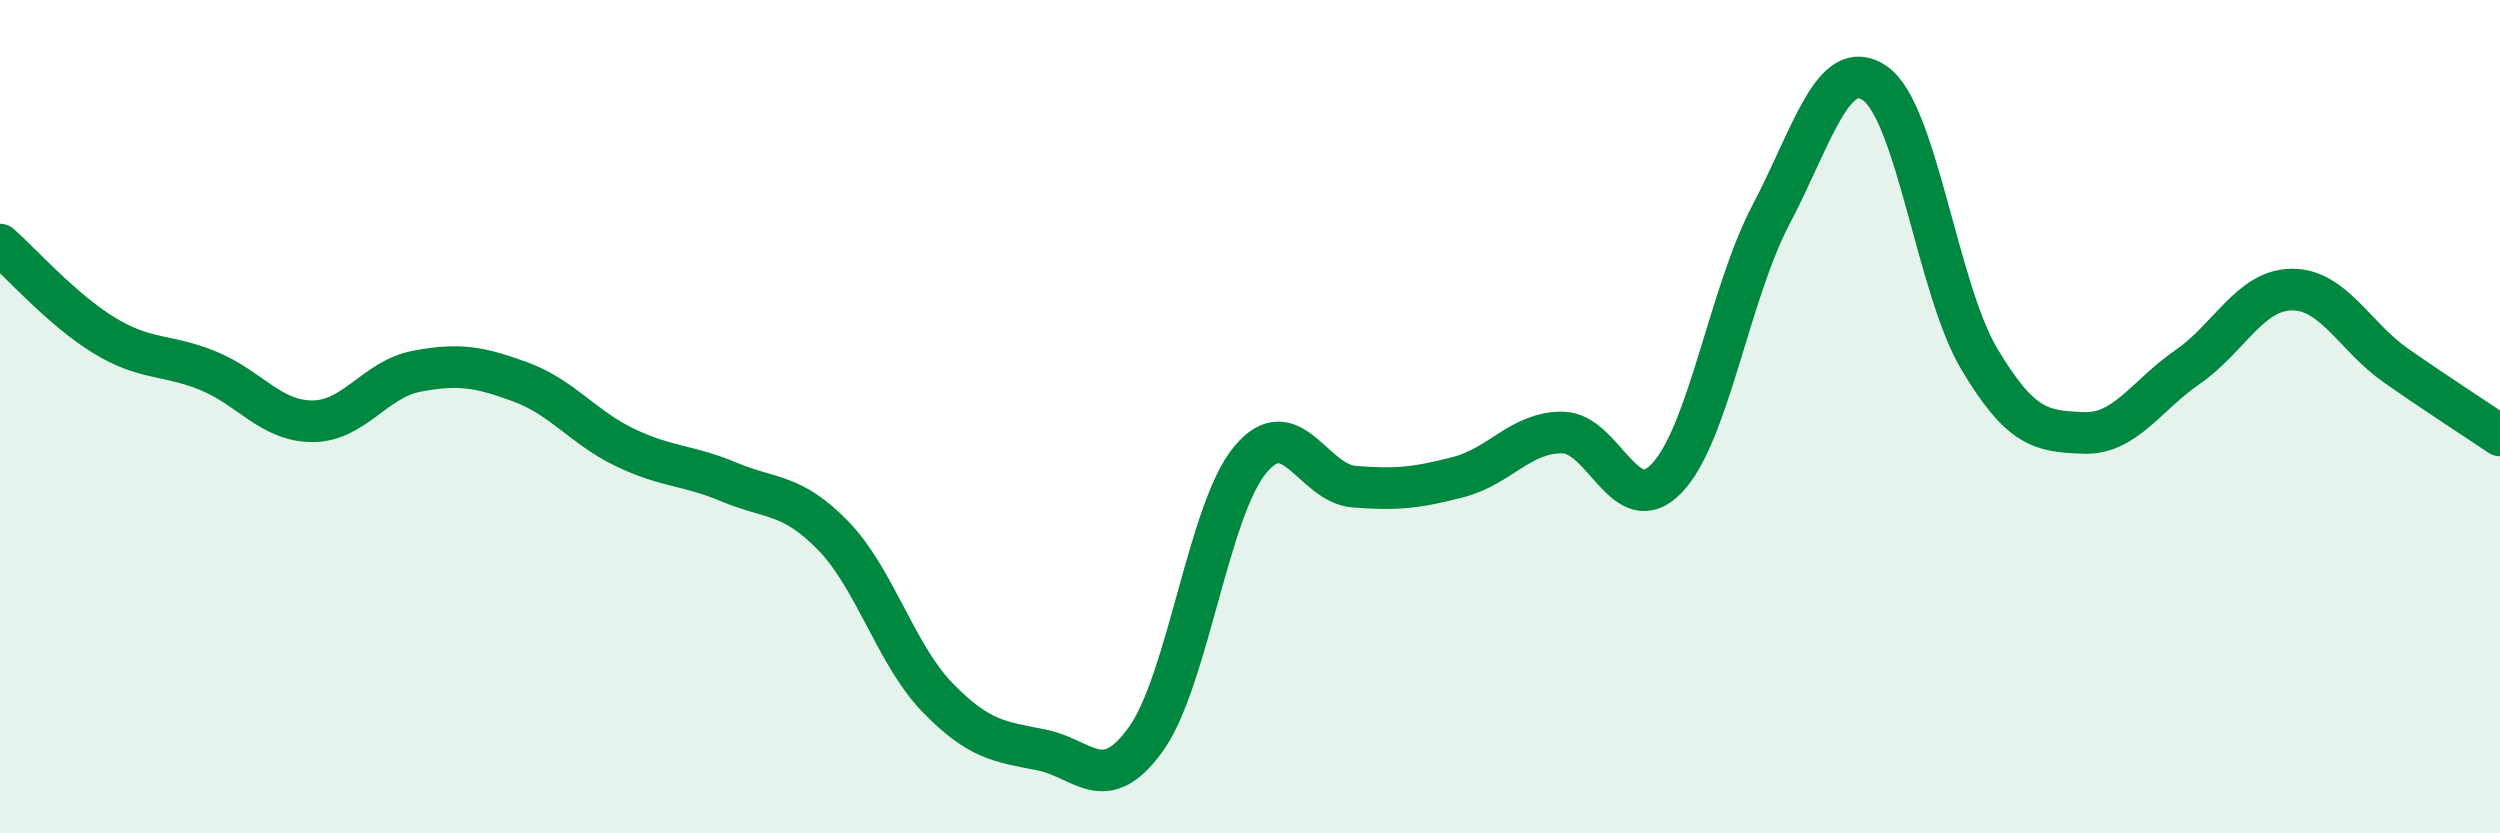 
    <svg width="60" height="20" viewBox="0 0 60 20" xmlns="http://www.w3.org/2000/svg">
      <path
        d="M 0,5.87 C 0.5,6.31 1.5,7.44 2.5,8.05 C 3.5,8.66 4,8.49 5,8.9 C 6,9.31 6.5,10.11 7.5,10.11 C 8.5,10.11 9,9.1 10,8.91 C 11,8.72 11.5,8.8 12.5,9.17 C 13.5,9.54 14,10.26 15,10.74 C 16,11.22 16.5,11.15 17.5,11.57 C 18.5,11.99 19,11.83 20,12.86 C 21,13.89 21.5,15.71 22.5,16.74 C 23.5,17.77 24,17.8 25,18 C 26,18.2 26.5,19.13 27.5,17.74 C 28.5,16.35 29,12.25 30,11.04 C 31,9.83 31.5,11.6 32.5,11.68 C 33.5,11.76 34,11.71 35,11.45 C 36,11.19 36.5,10.37 37.5,10.38 C 38.5,10.39 39,12.52 40,11.48 C 41,10.44 41.5,7.06 42.5,5.16 C 43.5,3.26 44,1.31 45,2 C 46,2.69 46.5,6.93 47.5,8.61 C 48.5,10.29 49,10.35 50,10.39 C 51,10.43 51.5,9.5 52.5,8.81 C 53.5,8.12 54,6.96 55,6.95 C 56,6.94 56.5,8.07 57.5,8.77 C 58.5,9.47 59.5,10.11 60,10.45L60 20L0 20Z"
        fill="#008740"
        opacity="0.1"
        stroke-linecap="round"
        stroke-linejoin="round"
      />
      <path
        d="M 0,5.87 C 0.5,6.31 1.5,7.44 2.5,8.05 C 3.5,8.66 4,8.49 5,8.9 C 6,9.31 6.5,10.11 7.5,10.11 C 8.5,10.11 9,9.1 10,8.91 C 11,8.72 11.5,8.8 12.5,9.17 C 13.5,9.54 14,10.26 15,10.74 C 16,11.22 16.5,11.15 17.5,11.57 C 18.5,11.99 19,11.83 20,12.86 C 21,13.89 21.5,15.71 22.5,16.74 C 23.5,17.77 24,17.8 25,18 C 26,18.2 26.5,19.13 27.5,17.74 C 28.5,16.35 29,12.25 30,11.04 C 31,9.83 31.5,11.6 32.5,11.68 C 33.5,11.76 34,11.71 35,11.45 C 36,11.19 36.5,10.37 37.5,10.38 C 38.5,10.39 39,12.52 40,11.48 C 41,10.44 41.5,7.06 42.5,5.16 C 43.5,3.26 44,1.31 45,2 C 46,2.69 46.5,6.93 47.5,8.61 C 48.5,10.29 49,10.35 50,10.39 C 51,10.43 51.5,9.5 52.5,8.81 C 53.5,8.12 54,6.96 55,6.95 C 56,6.94 56.5,8.07 57.5,8.77 C 58.5,9.47 59.5,10.11 60,10.45"
        stroke="#008740"
        stroke-width="1"
        fill="none"
        stroke-linecap="round"
        stroke-linejoin="round"
      />
    </svg>
  